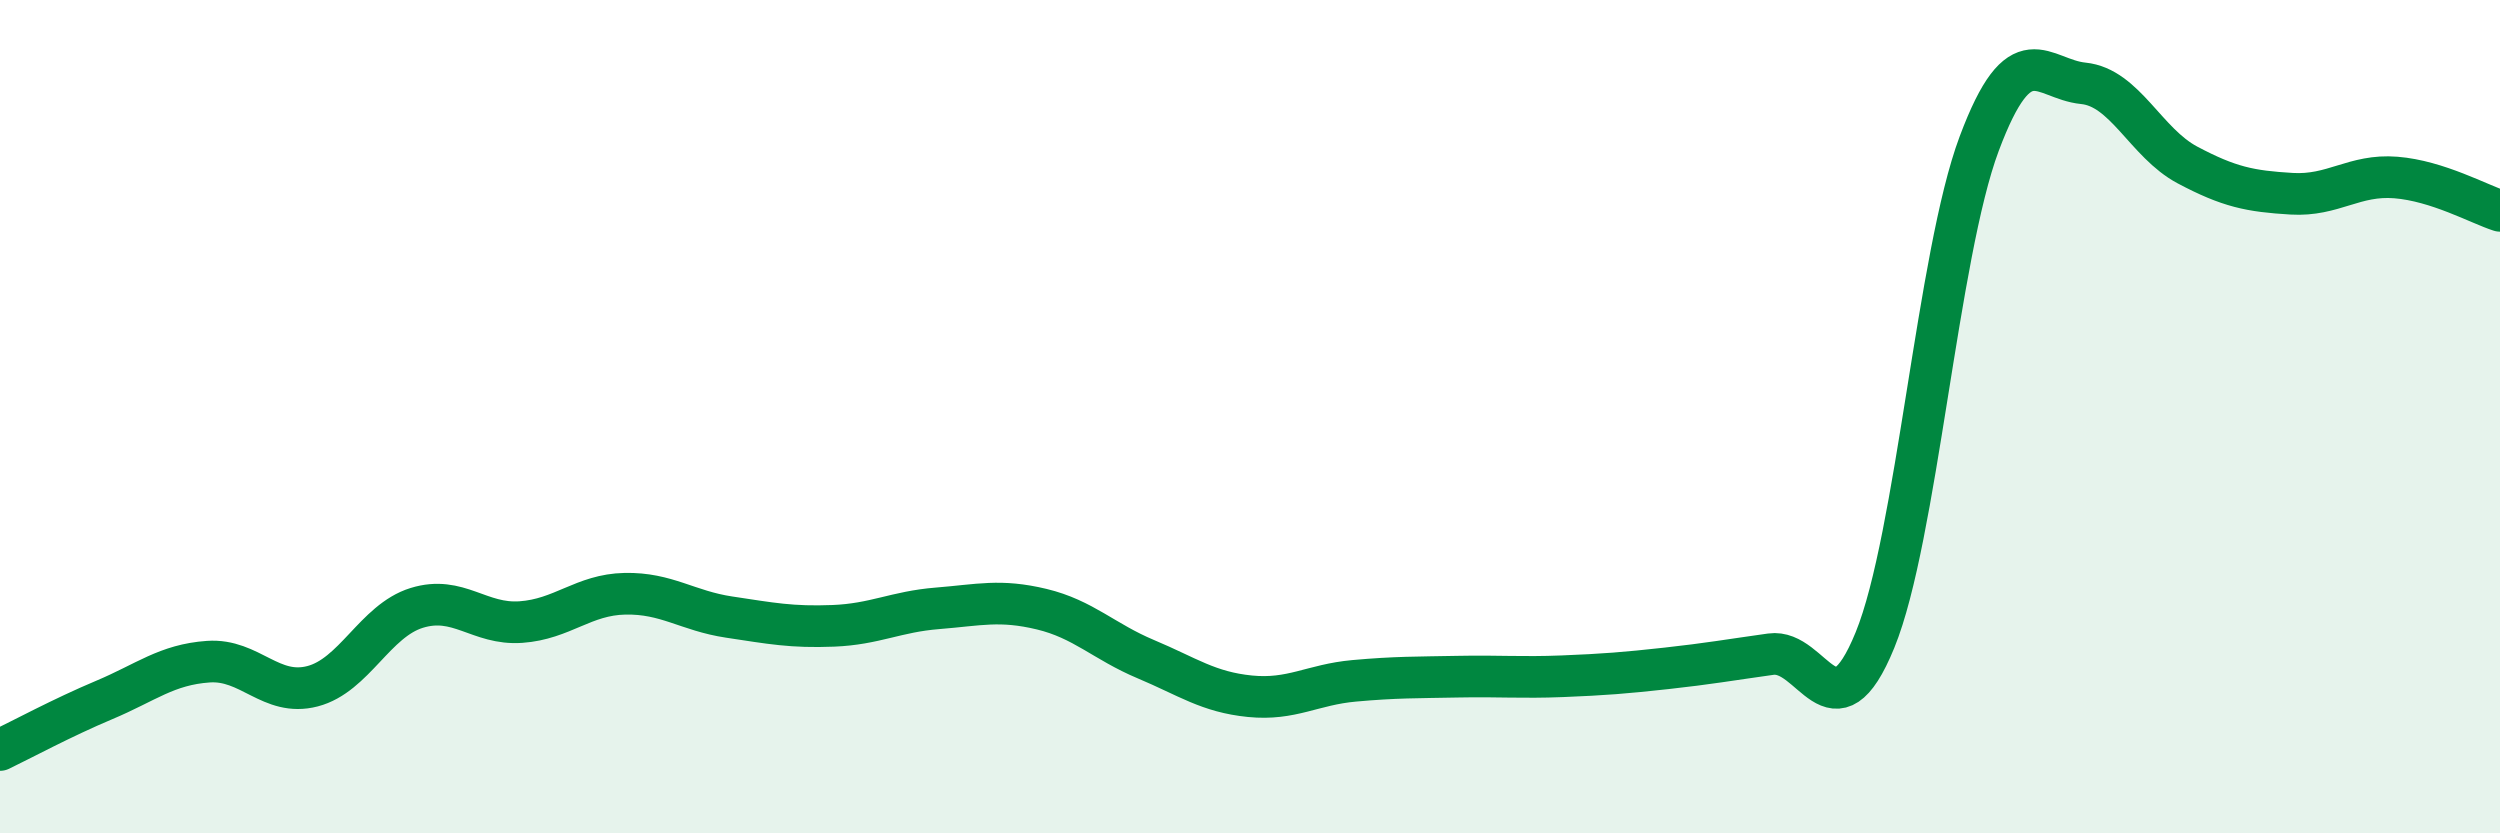 
    <svg width="60" height="20" viewBox="0 0 60 20" xmlns="http://www.w3.org/2000/svg">
      <path
        d="M 0,18 C 0.5,17.76 1.5,17.22 2.5,16.8 C 3.5,16.38 4,15.95 5,15.88 C 6,15.81 6.5,16.73 7.5,16.47 C 8.5,16.21 9,14.9 10,14.59 C 11,14.28 11.5,15 12.5,14.93 C 13.5,14.86 14,14.27 15,14.25 C 16,14.23 16.5,14.66 17.5,14.81 C 18.5,14.96 19,15.06 20,15.02 C 21,14.98 21.5,14.68 22.5,14.6 C 23.5,14.52 24,14.38 25,14.62 C 26,14.86 26.5,15.4 27.5,15.82 C 28.5,16.24 29,16.61 30,16.71 C 31,16.81 31.5,16.43 32.5,16.34 C 33.5,16.25 34,16.26 35,16.24 C 36,16.22 36.5,16.27 37.5,16.23 C 38.5,16.19 39,16.15 40,16.04 C 41,15.93 41.5,15.84 42.5,15.7 C 43.5,15.56 44,17.81 45,15.36 C 46,12.91 46.5,6.12 47.5,3.45 C 48.5,0.78 49,1.9 50,2 C 51,2.1 51.5,3.43 52.5,3.96 C 53.5,4.49 54,4.59 55,4.65 C 56,4.71 56.5,4.18 57.5,4.26 C 58.5,4.34 59.5,4.9 60,5.06L60 20L0 20Z"
        fill="#008740"
        opacity="0.1"
        stroke-linecap="round"
        stroke-linejoin="round"
      />
      <path
        d="M 0,18 C 0.5,17.76 1.5,17.22 2.5,16.8 C 3.5,16.38 4,15.95 5,15.88 C 6,15.81 6.5,16.73 7.5,16.47 C 8.5,16.21 9,14.9 10,14.59 C 11,14.28 11.5,15 12.5,14.93 C 13.5,14.86 14,14.27 15,14.25 C 16,14.23 16.5,14.66 17.5,14.81 C 18.5,14.96 19,15.06 20,15.02 C 21,14.98 21.5,14.68 22.5,14.6 C 23.5,14.52 24,14.38 25,14.62 C 26,14.86 26.5,15.4 27.5,15.82 C 28.5,16.24 29,16.61 30,16.71 C 31,16.81 31.5,16.43 32.5,16.34 C 33.5,16.25 34,16.26 35,16.24 C 36,16.22 36.5,16.27 37.5,16.23 C 38.5,16.19 39,16.15 40,16.04 C 41,15.93 41.5,15.84 42.5,15.7 C 43.5,15.56 44,17.81 45,15.36 C 46,12.91 46.5,6.12 47.5,3.45 C 48.5,0.78 49,1.9 50,2 C 51,2.1 51.5,3.43 52.5,3.96 C 53.5,4.49 54,4.59 55,4.65 C 56,4.71 56.5,4.18 57.5,4.26 C 58.5,4.34 59.5,4.9 60,5.06"
        stroke="#008740"
        stroke-width="1"
        fill="none"
        stroke-linecap="round"
        stroke-linejoin="round"
      />
    </svg>
  